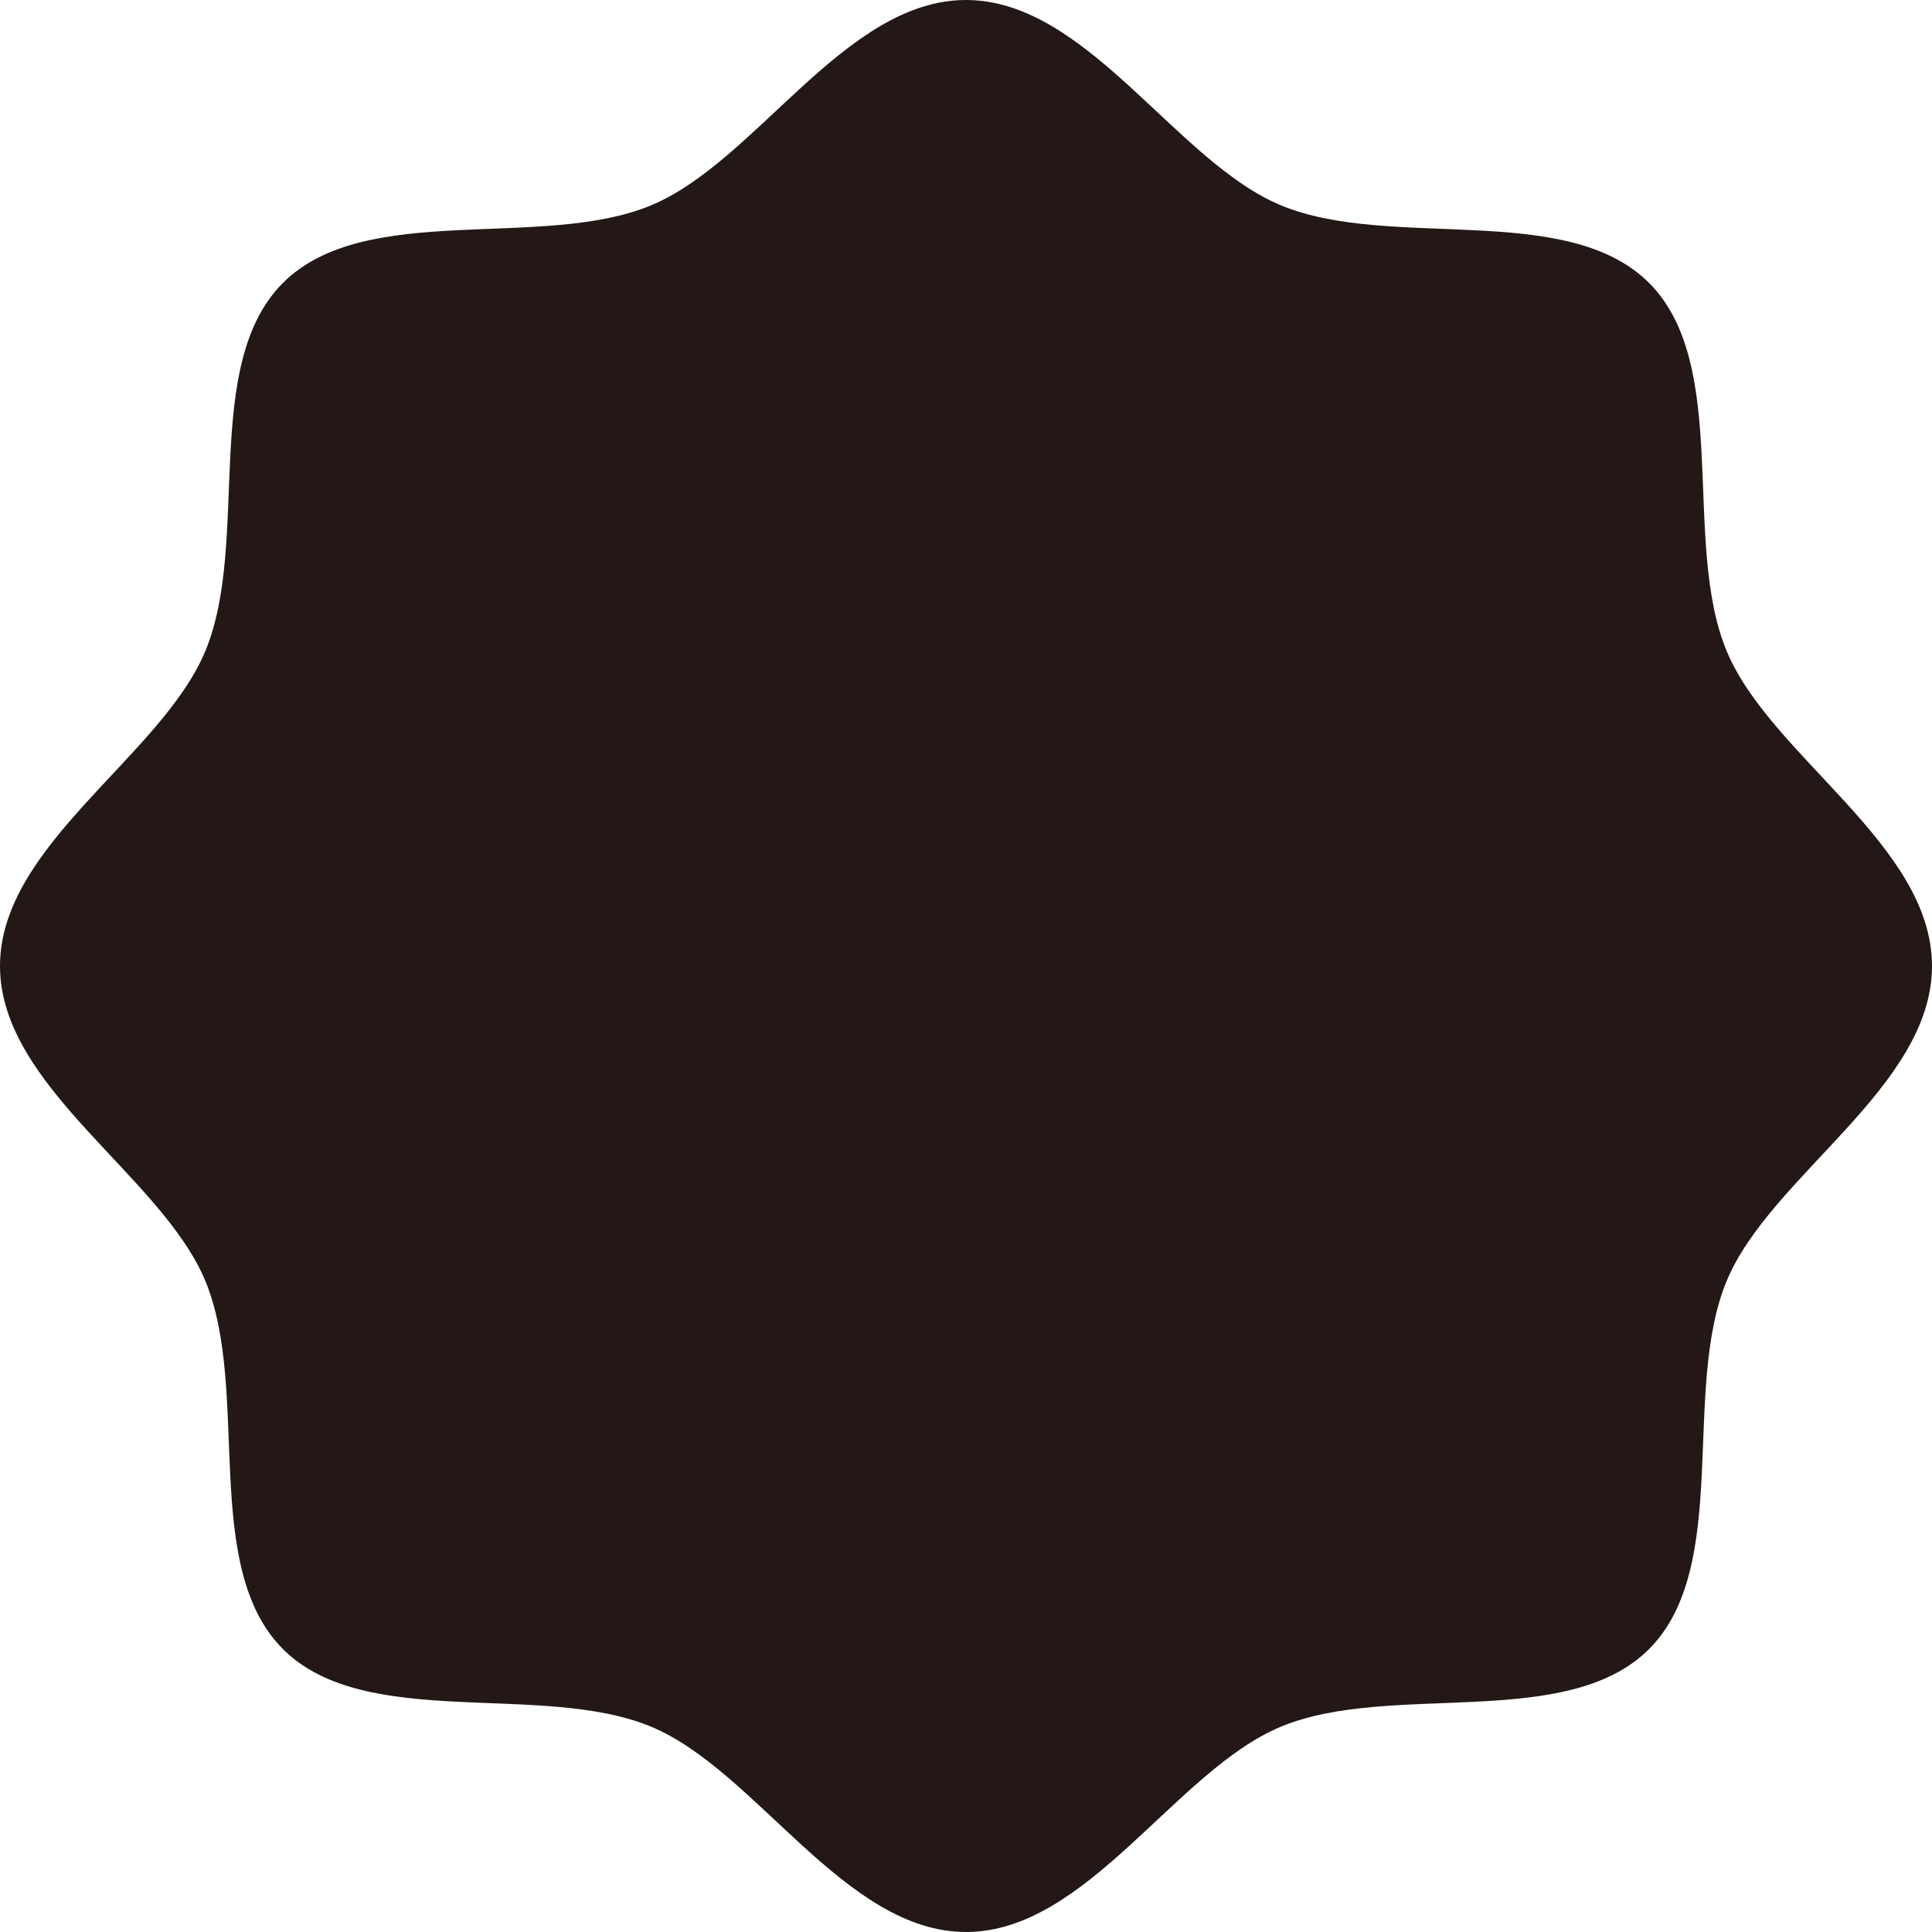 <svg xmlns="http://www.w3.org/2000/svg" xmlns:xlink="http://www.w3.org/1999/xlink" width="80.16" height="80.16" viewBox="0 0 80.16 80.16">
  <defs>
    <clipPath id="clip-path">
      <rect id="長方形_41" data-name="長方形 41" width="80.16" height="80.16" transform="translate(0 0)" fill="none"/>
    </clipPath>
  </defs>
  <g id="グループ_5" data-name="グループ 5" transform="translate(0 0)">
    <g id="グループ_4" data-name="グループ 4" clip-path="url(#clip-path)">
      <path id="パス_3" data-name="パス 3" d="M80.16,40.08c0,5.032-6.706,8.695-8.521,13.071-1.881,4.536.2,11.851-3.218,15.27s-10.734,1.337-15.27,3.218c-4.376,1.815-8.039,8.521-13.071,8.521s-8.7-6.706-13.071-8.521c-4.536-1.881-11.852.2-15.27-3.218S10.4,57.687,8.521,53.151C6.706,48.775,0,45.112,0,40.08s6.706-8.7,8.521-13.071c1.881-4.536-.2-11.851,3.218-15.27S22.473,10.4,27.009,8.521C31.385,6.706,35.048,0,40.08,0s8.695,6.706,13.071,8.521c4.536,1.881,11.851-.2,15.27,3.218s1.337,10.734,3.218,15.27c1.815,4.376,8.521,8.039,8.521,13.071" fill="#231815"/>
    </g>
  </g>
</svg>
